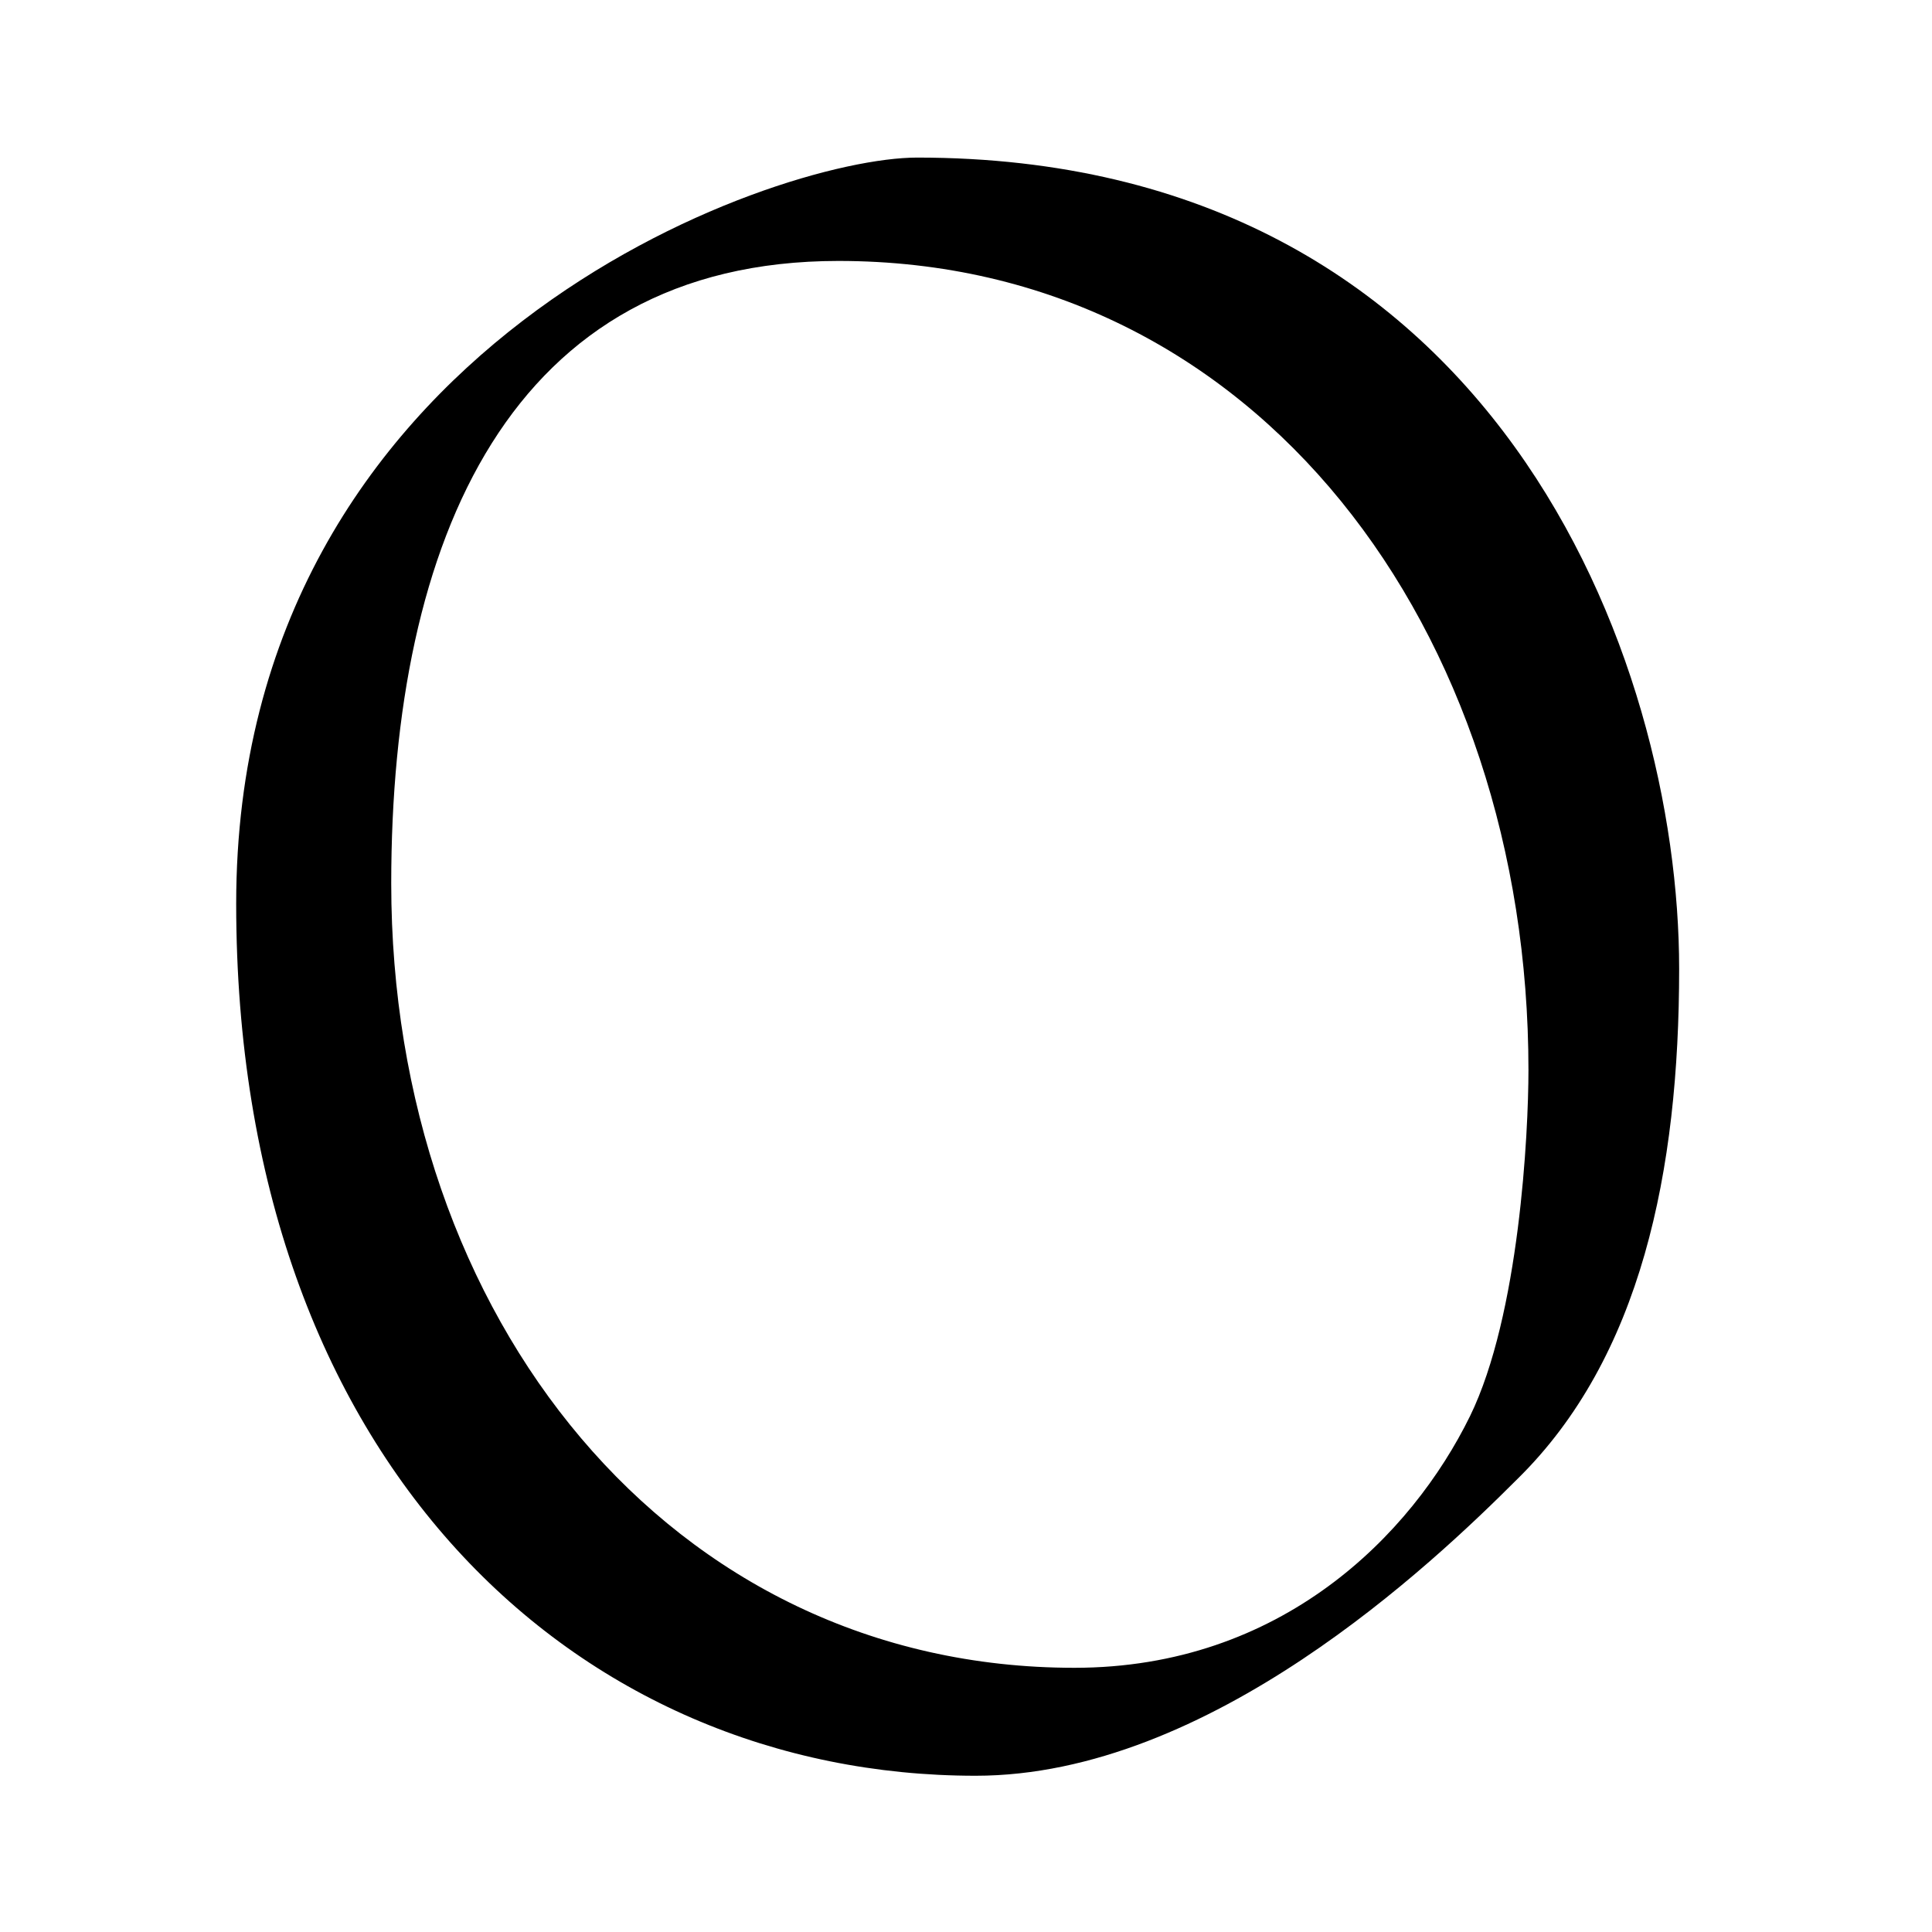<?xml version="1.0" encoding="utf-8"?>
<!-- Generator: Adobe Illustrator 24.3.0, SVG Export Plug-In . SVG Version: 6.00 Build 0)  -->
<svg version="1.1" id="Calque_1" xmlns="http://www.w3.org/2000/svg" xmlns:xlink="http://www.w3.org/1999/xlink" x="0px" y="0px"
	 viewBox="0 0 1600 1600" style="enable-background:new 0 0 1600 1600;" xml:space="preserve">
<g>
	<path d="M195.6,748.4c0-463.5,444.8-617.9,564-617.9c478.3,0,631,415.1,631,671.9c0,167.5-31.6,322-134,422.5
		c-70.7,70.7-255,245.7-448.6,245.7C478.5,1470.6,195.6,1211.8,195.6,748.4z M1217.4,1172.8c40.9-83.8,48.4-234.5,48.4-286.6
		c0-362.9-223.4-670.1-571.4-670.1C422.6,216.1,324,446.9,324,731.6c0,359.2,230.8,649.6,565.8,649.6
		C1061,1381.2,1169,1271.4,1217.4,1172.8z"/>
</g>
</svg>
